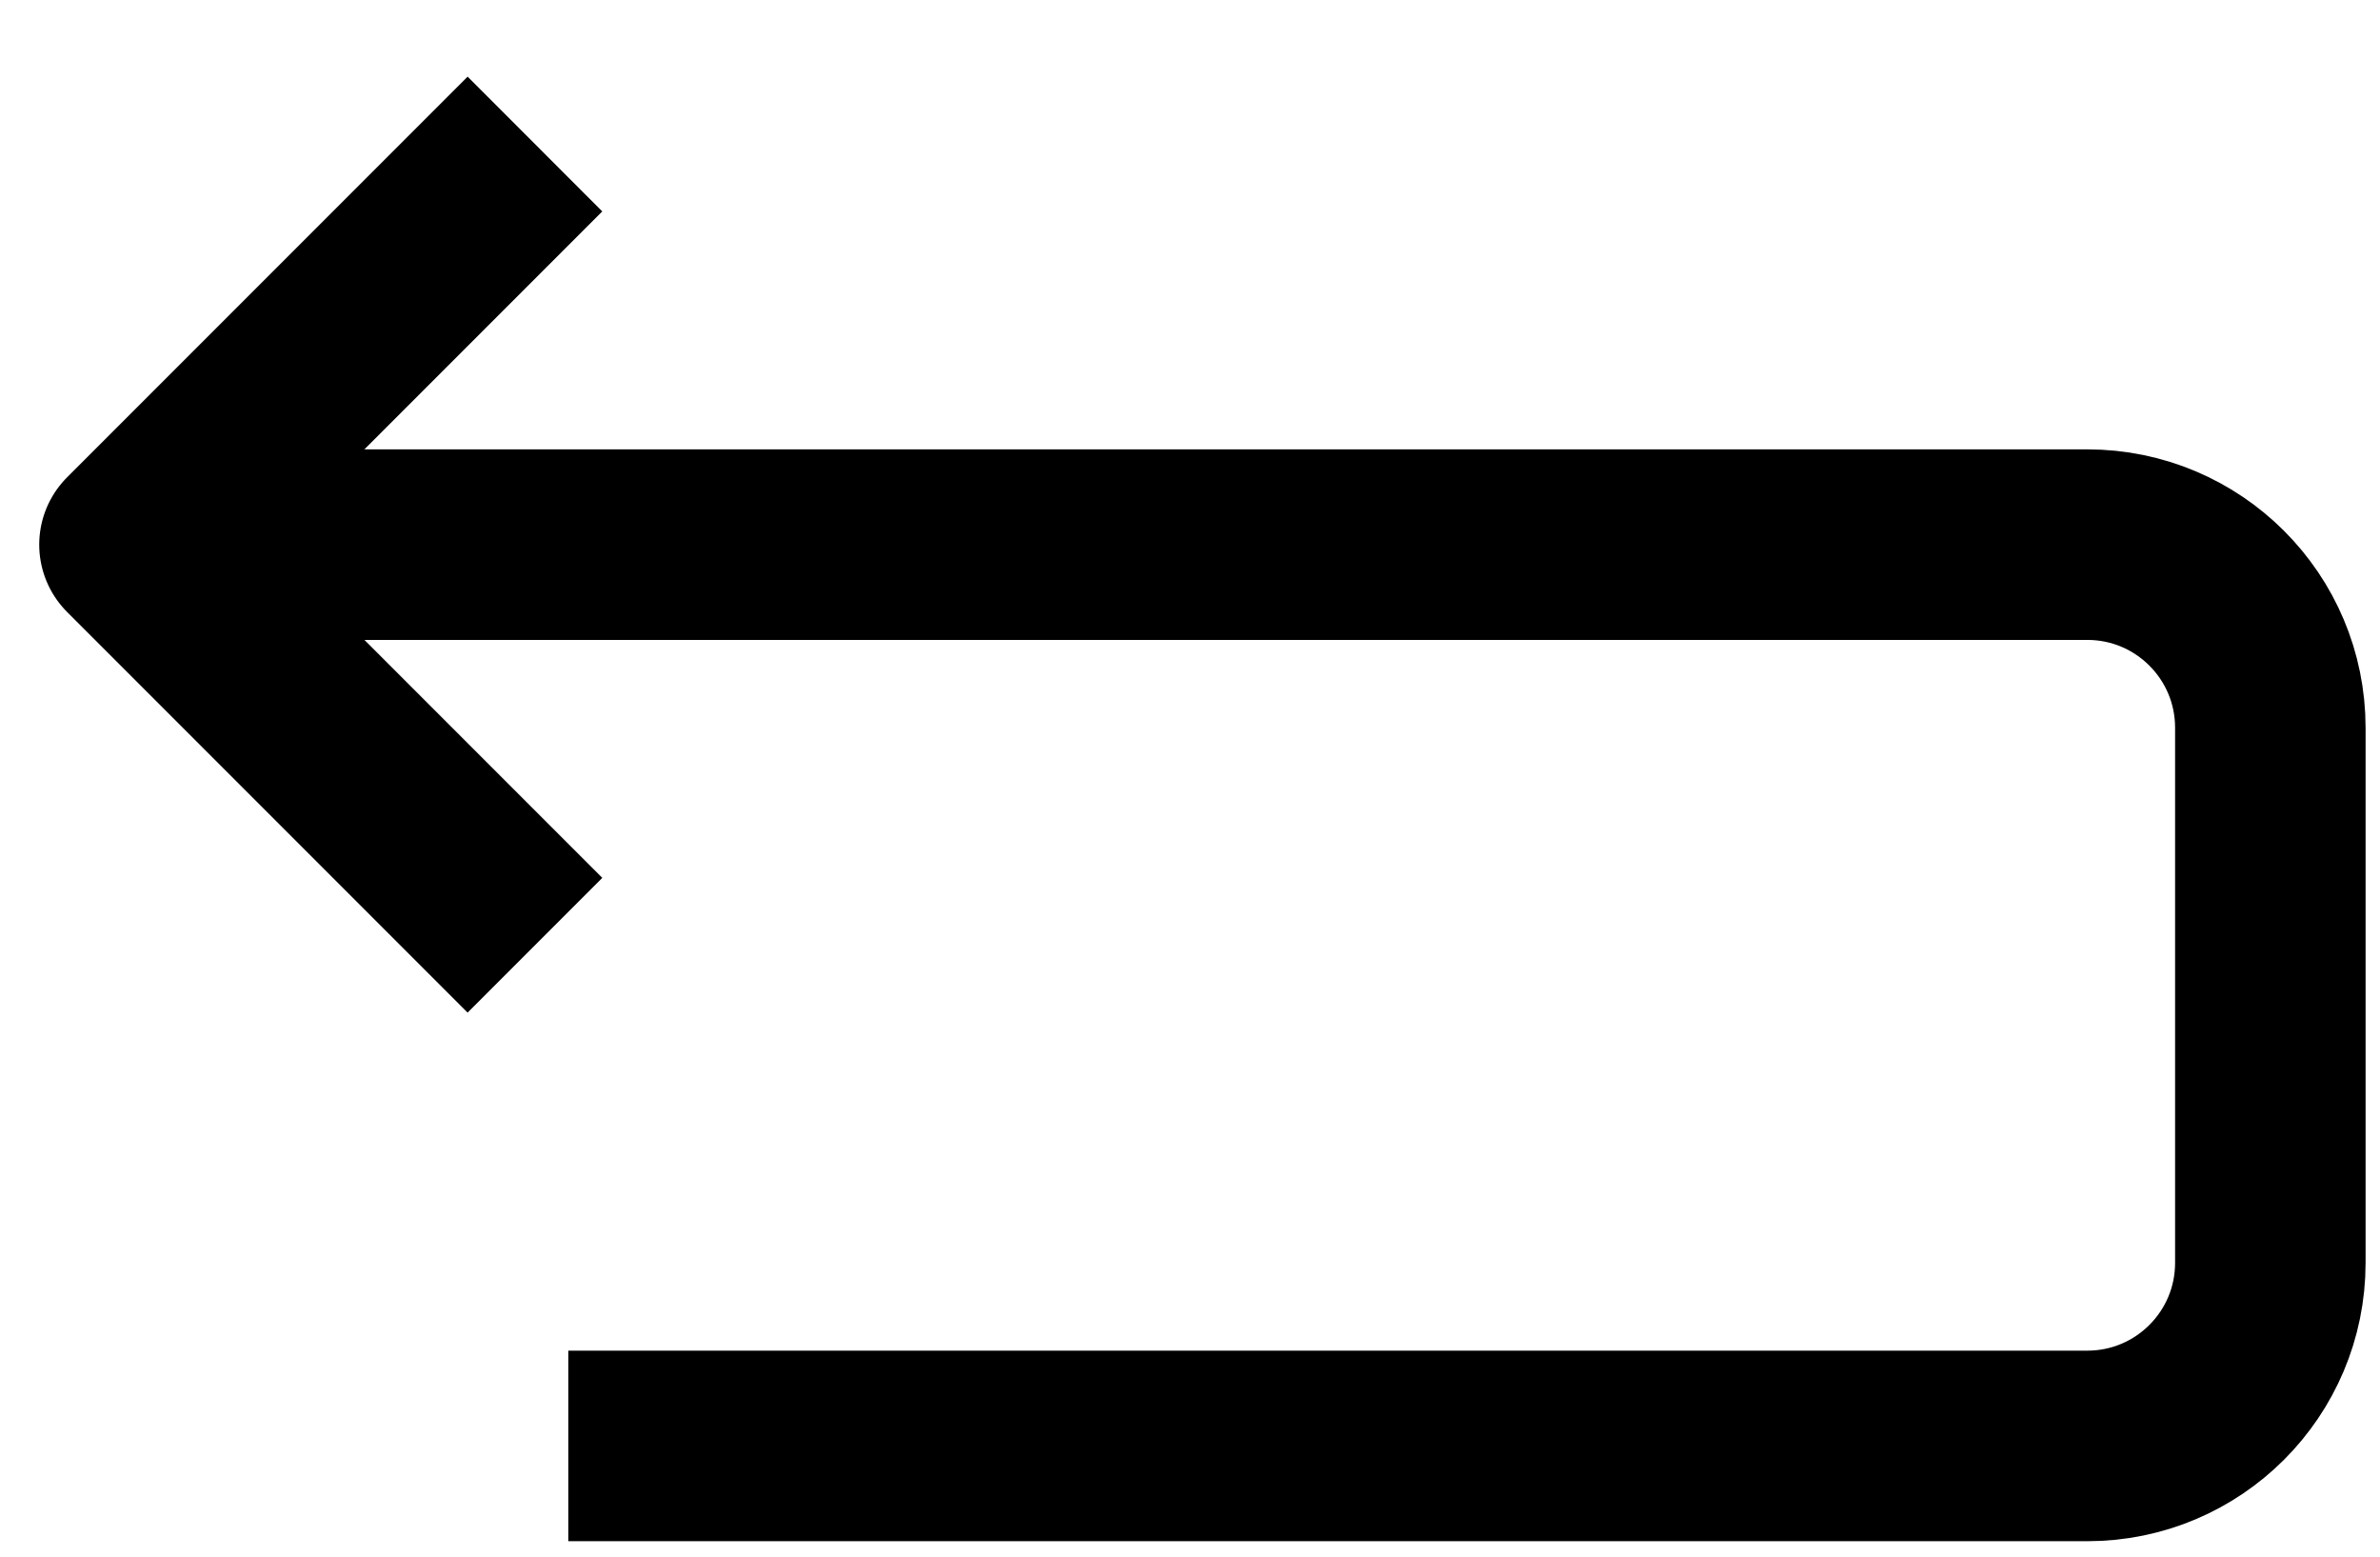 <svg width="26" height="17" viewBox="0 0 26 17" fill="none" xmlns="http://www.w3.org/2000/svg">
<path d="M2.198 5.948L22.802 5.948C23.907 5.948 24.802 6.843 24.802 7.948L24.802 13.791C24.802 14.896 23.907 15.791 22.802 15.791L6.209 15.791" stroke="black" stroke-width="2.081" stroke-linejoin="round"/>
<path d="M5.844 1.573C4.135 3.281 3.177 4.239 1.469 5.948L5.844 10.323" stroke="black" stroke-width="2.081" stroke-linejoin="round"/>
</svg>
